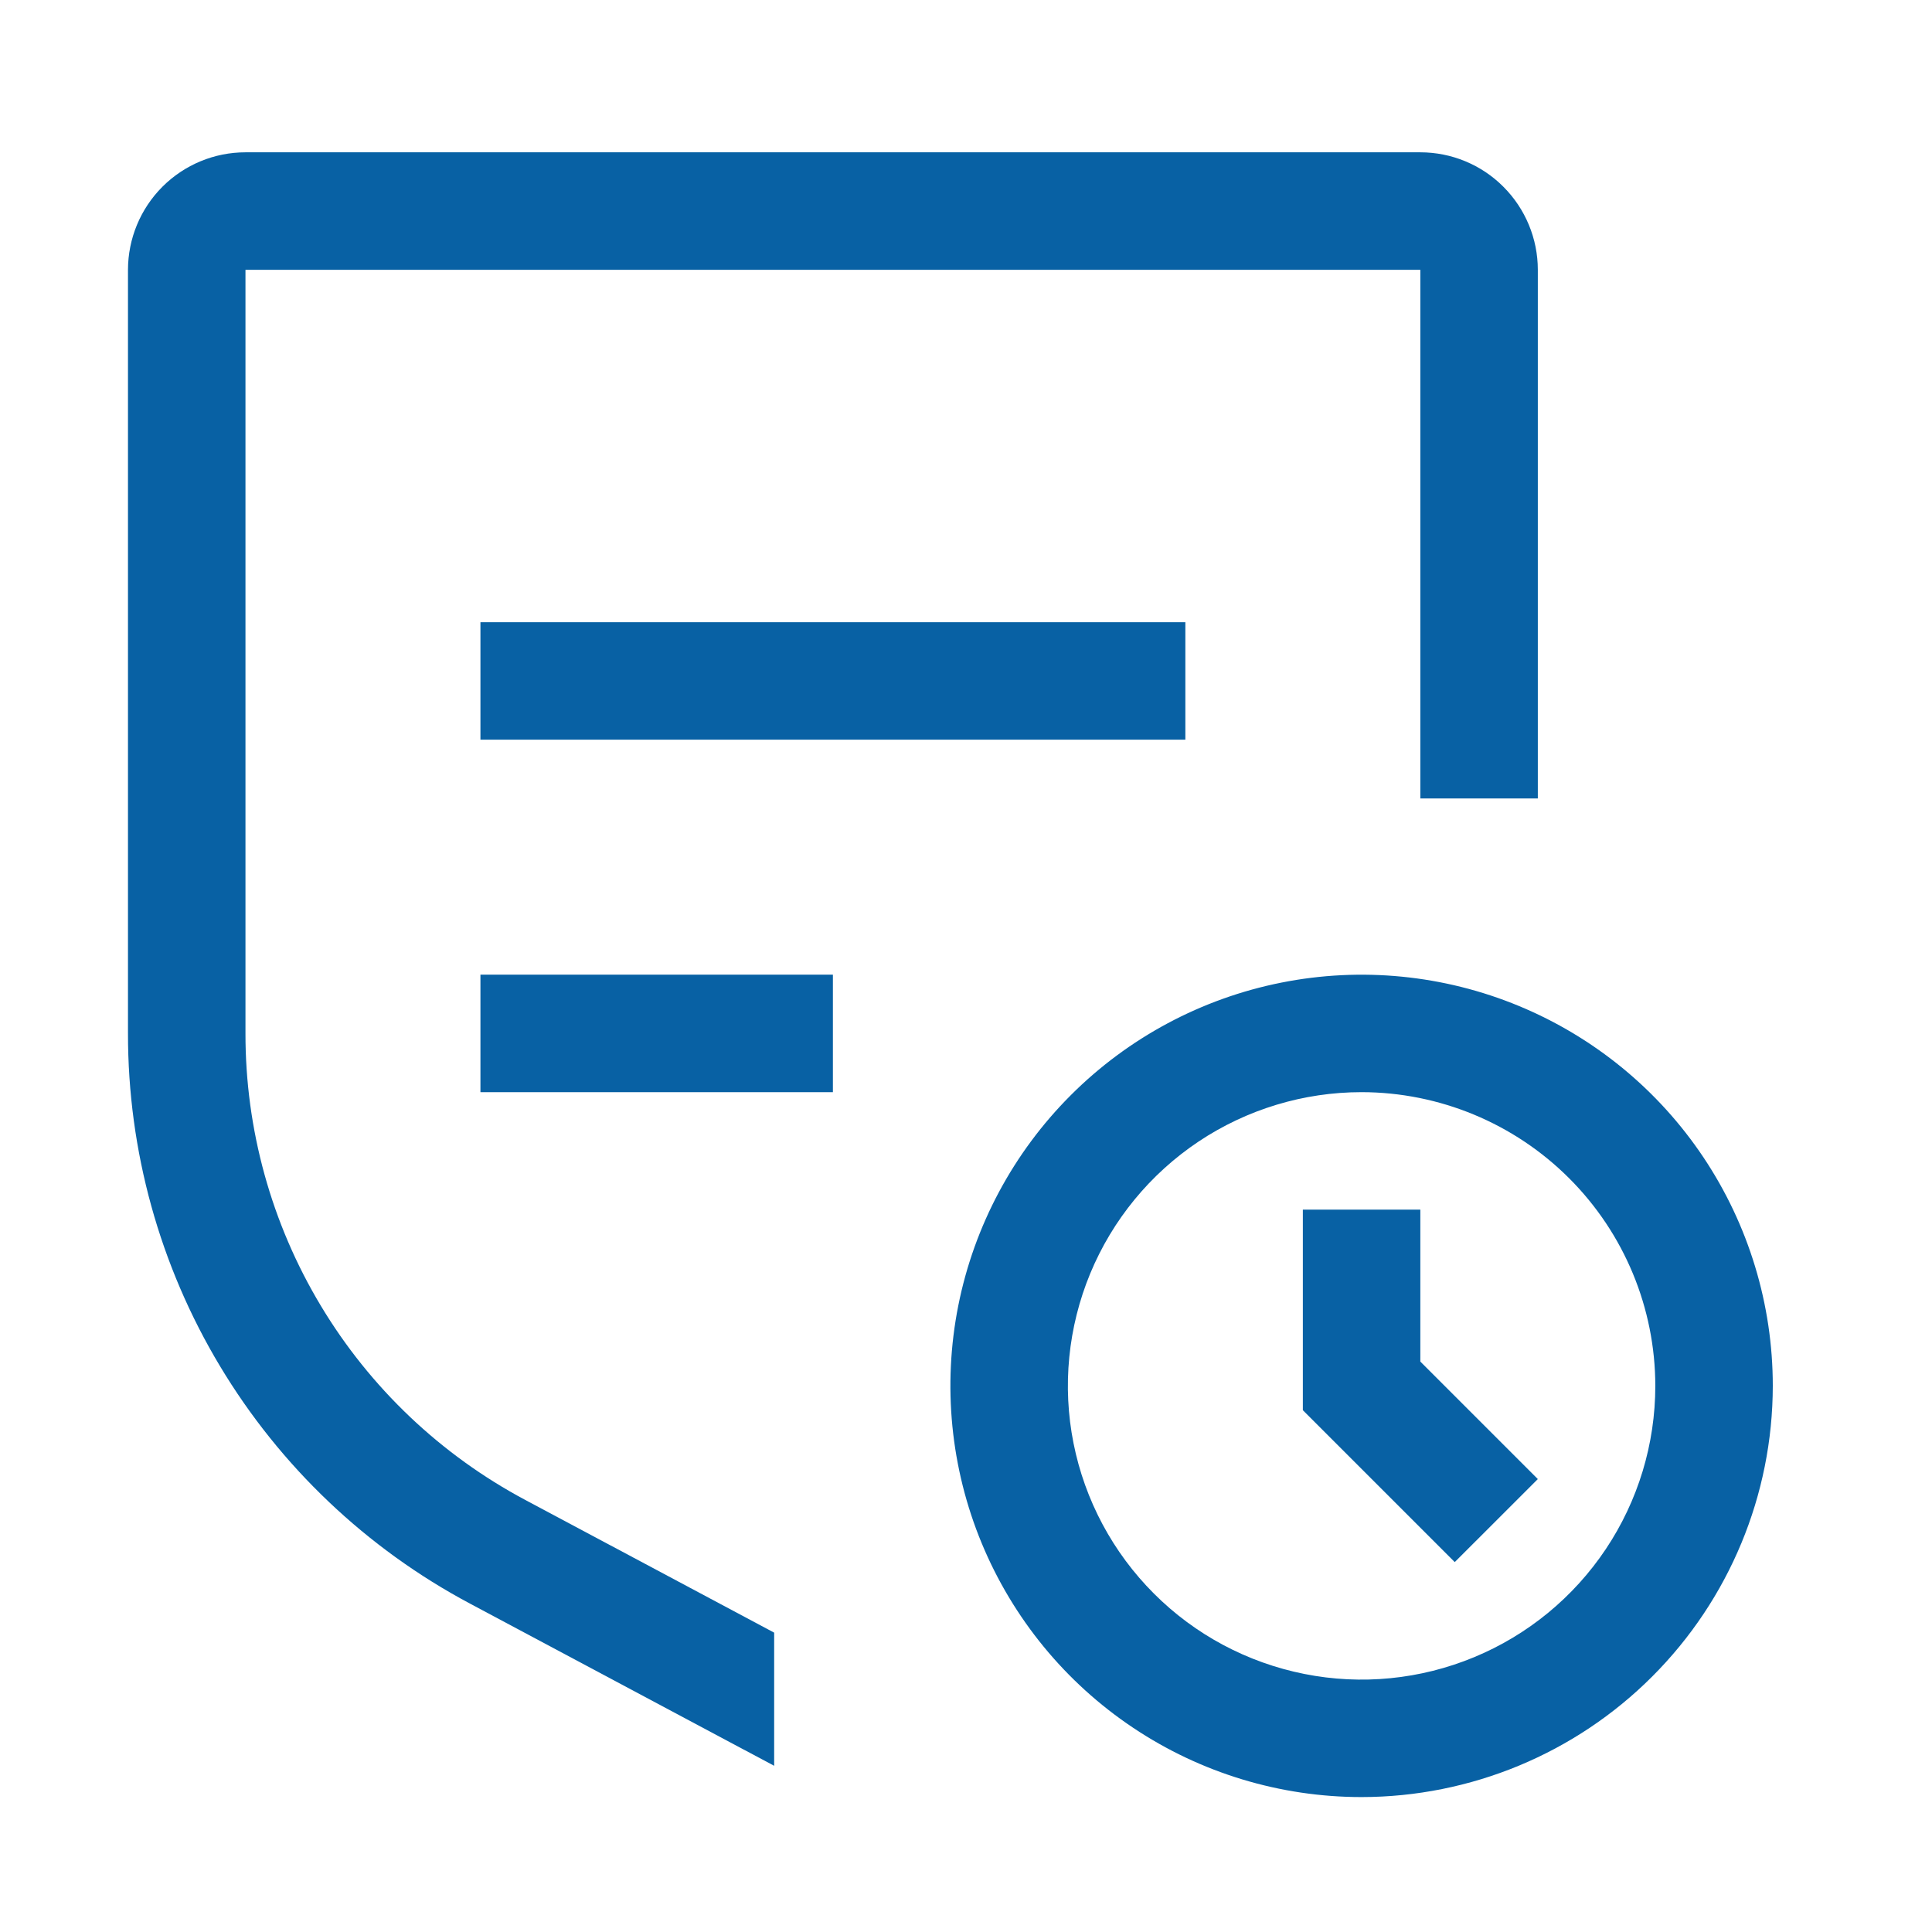 <svg width="37" height="37" viewBox="0 0 37 37" fill="none" xmlns="http://www.w3.org/2000/svg">
<path d="M26.076 34.416C24.519 34.416 22.996 33.955 21.701 33.089C20.406 32.224 19.397 30.994 18.801 29.555C18.205 28.116 18.049 26.533 18.352 25.005C18.656 23.478 19.406 22.074 20.508 20.973C21.609 19.872 23.012 19.122 24.54 18.818C26.067 18.514 27.651 18.67 29.09 19.266C30.529 19.862 31.759 20.871 32.624 22.166C33.489 23.461 33.951 24.984 33.951 26.541C33.949 28.629 33.118 30.631 31.642 32.107C30.166 33.584 28.164 34.414 26.076 34.416ZM26.076 20.916C24.964 20.916 23.876 21.246 22.951 21.864C22.026 22.483 21.305 23.361 20.879 24.389C20.454 25.417 20.342 26.548 20.559 27.639C20.776 28.73 21.312 29.732 22.099 30.519C22.885 31.306 23.888 31.841 24.979 32.058C26.07 32.276 27.201 32.164 28.229 31.738C29.257 31.313 30.135 30.592 30.753 29.667C31.371 28.742 31.701 27.654 31.701 26.541C31.7 25.05 31.106 23.62 30.052 22.566C28.997 21.511 27.567 20.918 26.076 20.916Z" fill="#0861A4"/>
<path d="M29.451 28.326L27.201 26.076V23.166H24.951V27.007L27.86 29.916L29.451 28.326ZM9.201 18.666H15.951V20.916H9.201V18.666ZM9.201 11.916H22.701V14.166H9.201V11.916Z" fill="#0861A4"/>
<path d="M29.451 5.167C29.451 4.57 29.213 3.998 28.791 3.576C28.37 3.154 27.798 2.917 27.201 2.917H4.701C4.105 2.917 3.533 3.154 3.111 3.576C2.689 3.998 2.452 4.57 2.451 5.167V19.791C2.449 22.035 3.057 24.237 4.212 26.161C5.366 28.085 7.023 29.658 9.003 30.712L14.826 33.817V31.267L10.062 28.727C8.442 27.864 7.086 26.577 6.142 25.003C5.197 23.429 4.699 21.627 4.701 19.791V5.167H27.201V15.291H29.451V5.167Z" fill="#0861A4"/>
</svg>
